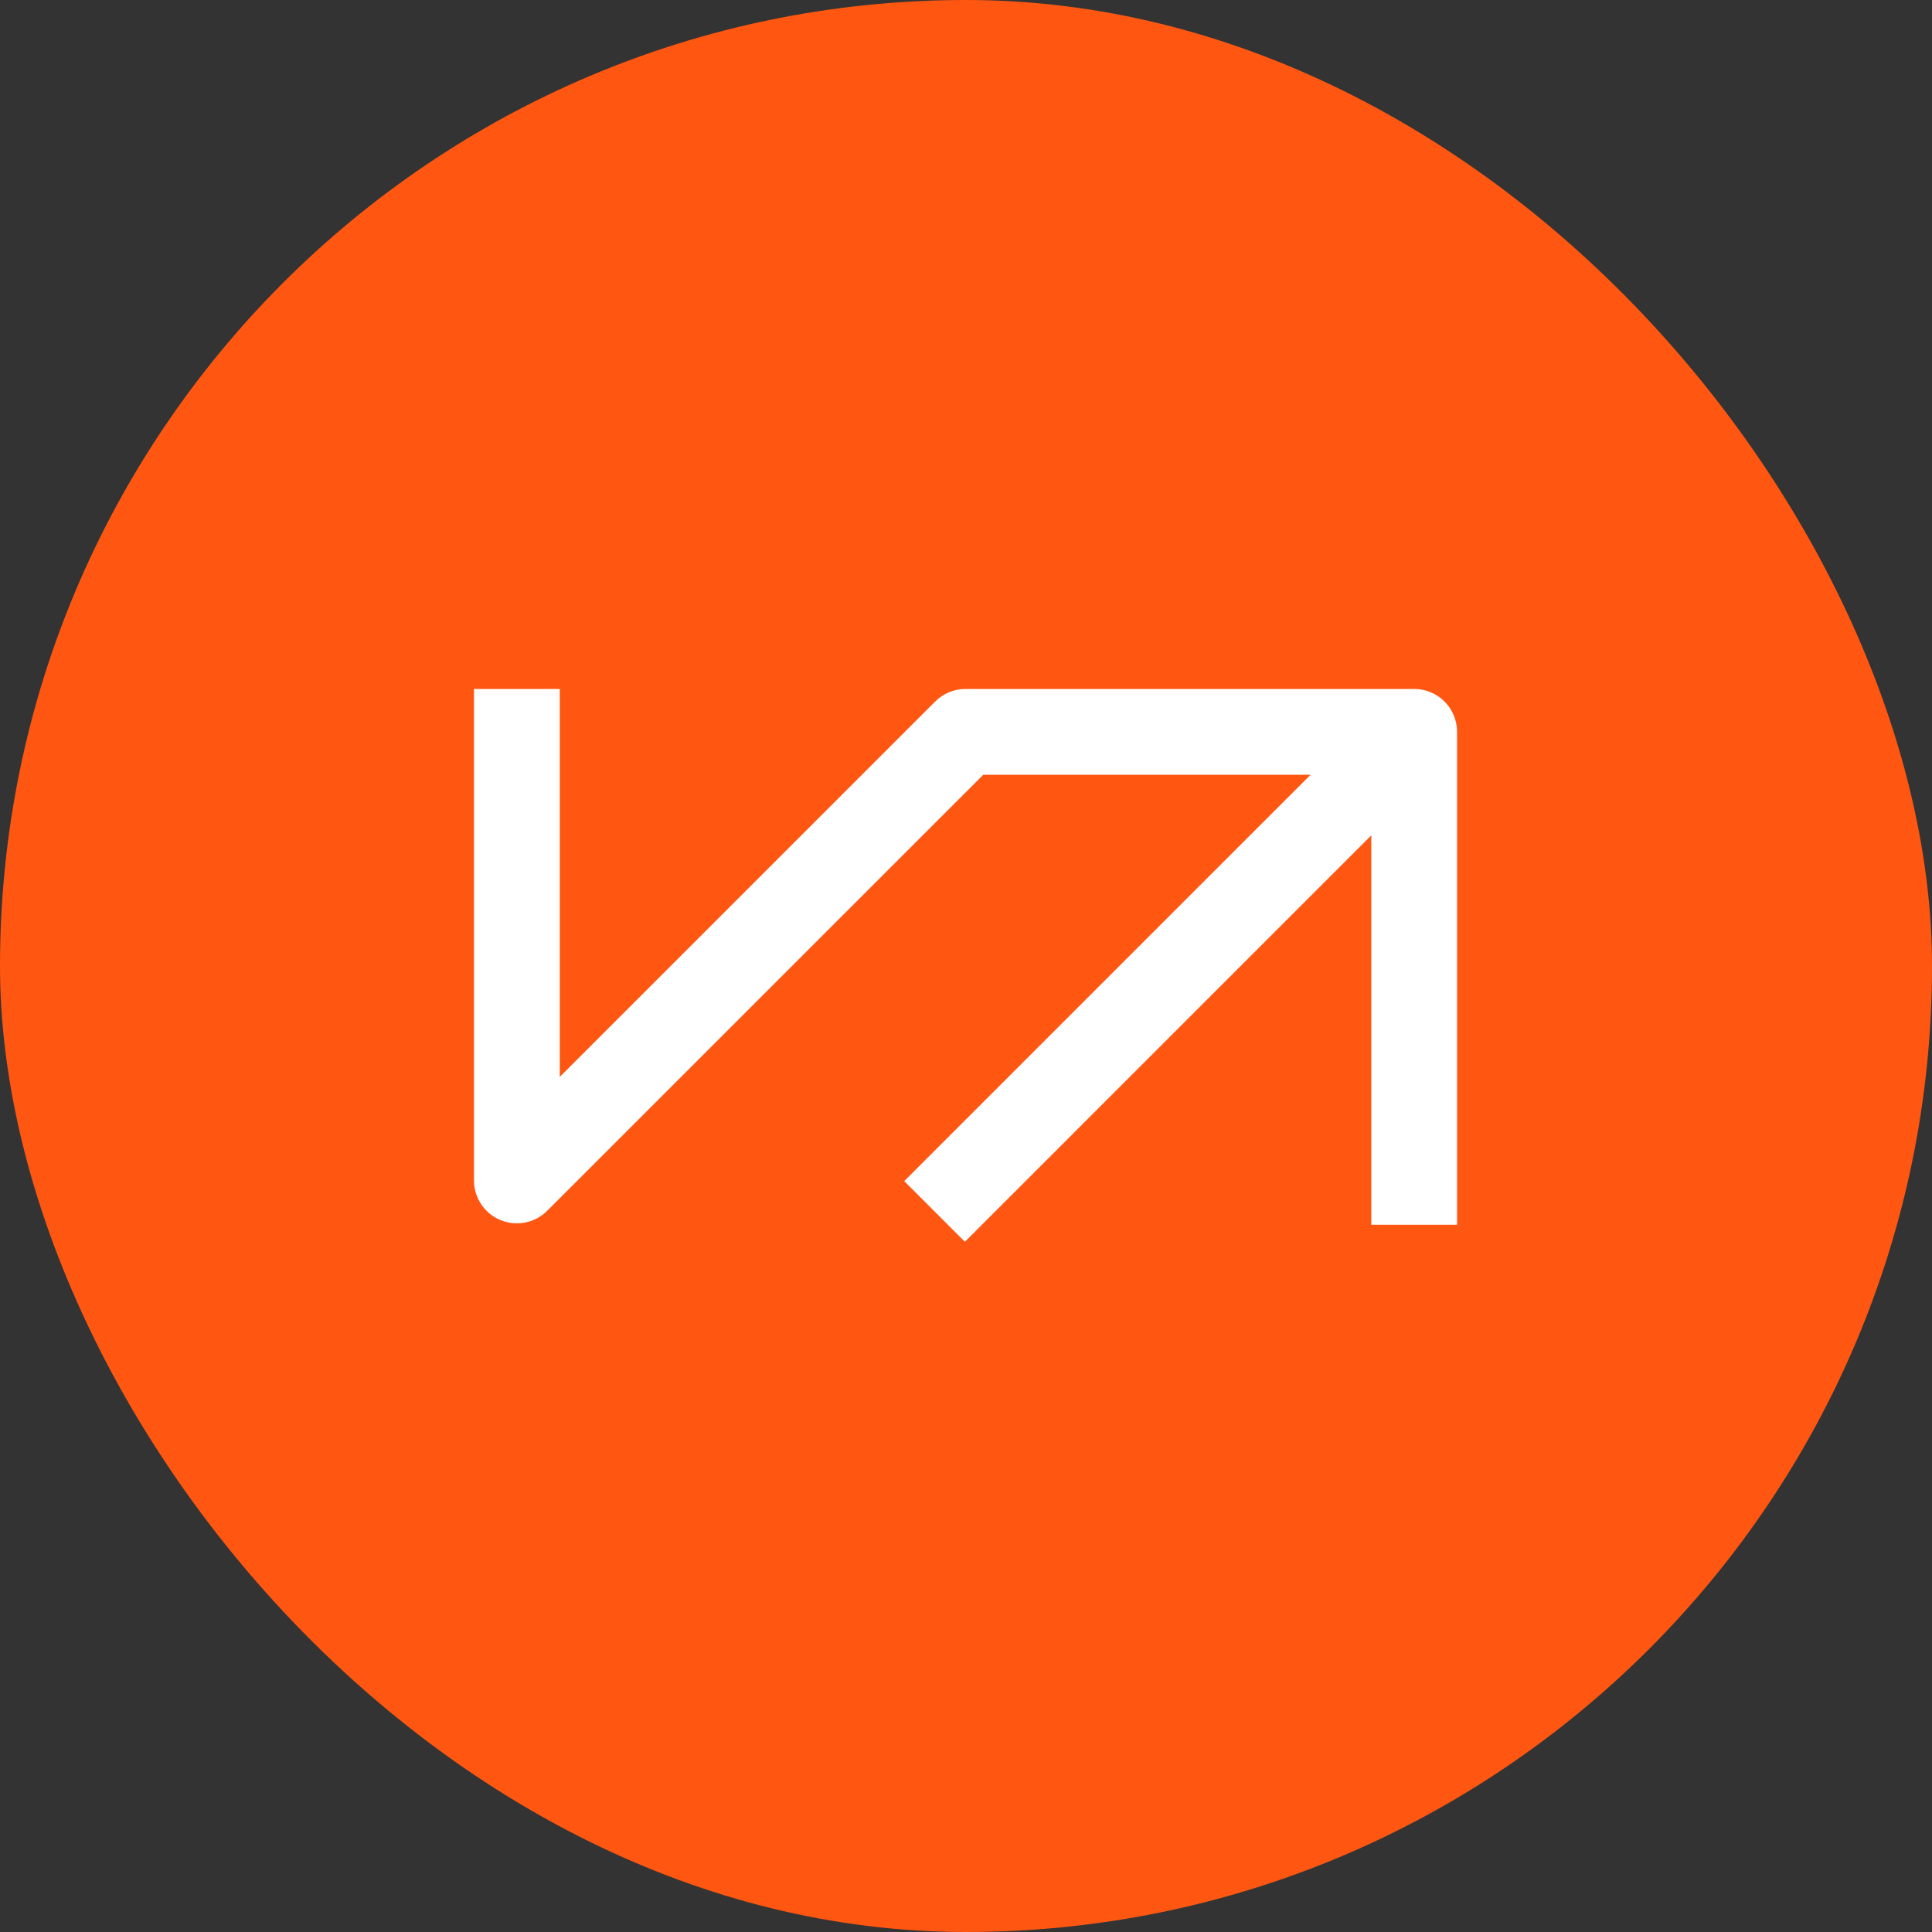 <svg width="838" height="838" viewBox="0 0 838 838" fill="none" xmlns="http://www.w3.org/2000/svg">
<rect x="0" y="0" width="838" height="838" fill="#333333" stroke="none"/>
<rect width="838" height="838" rx="419" fill="#FF5711"/>
<path d="M613.398 298.836H418.789C413.858 298.836 409.129 300.791 405.635 304.284L242.795 467.113V298.847H205.59V512.013C205.59 519.54 210.117 526.325 217.07 529.2C224.024 532.076 232.022 530.492 237.347 525.168L426.496 336.041H568.475L392.211 512.305L418.52 538.614L594.795 362.327V531.234H632V317.439C632 307.16 623.676 298.836 613.398 298.836Z" fill="white"/>
</svg>
